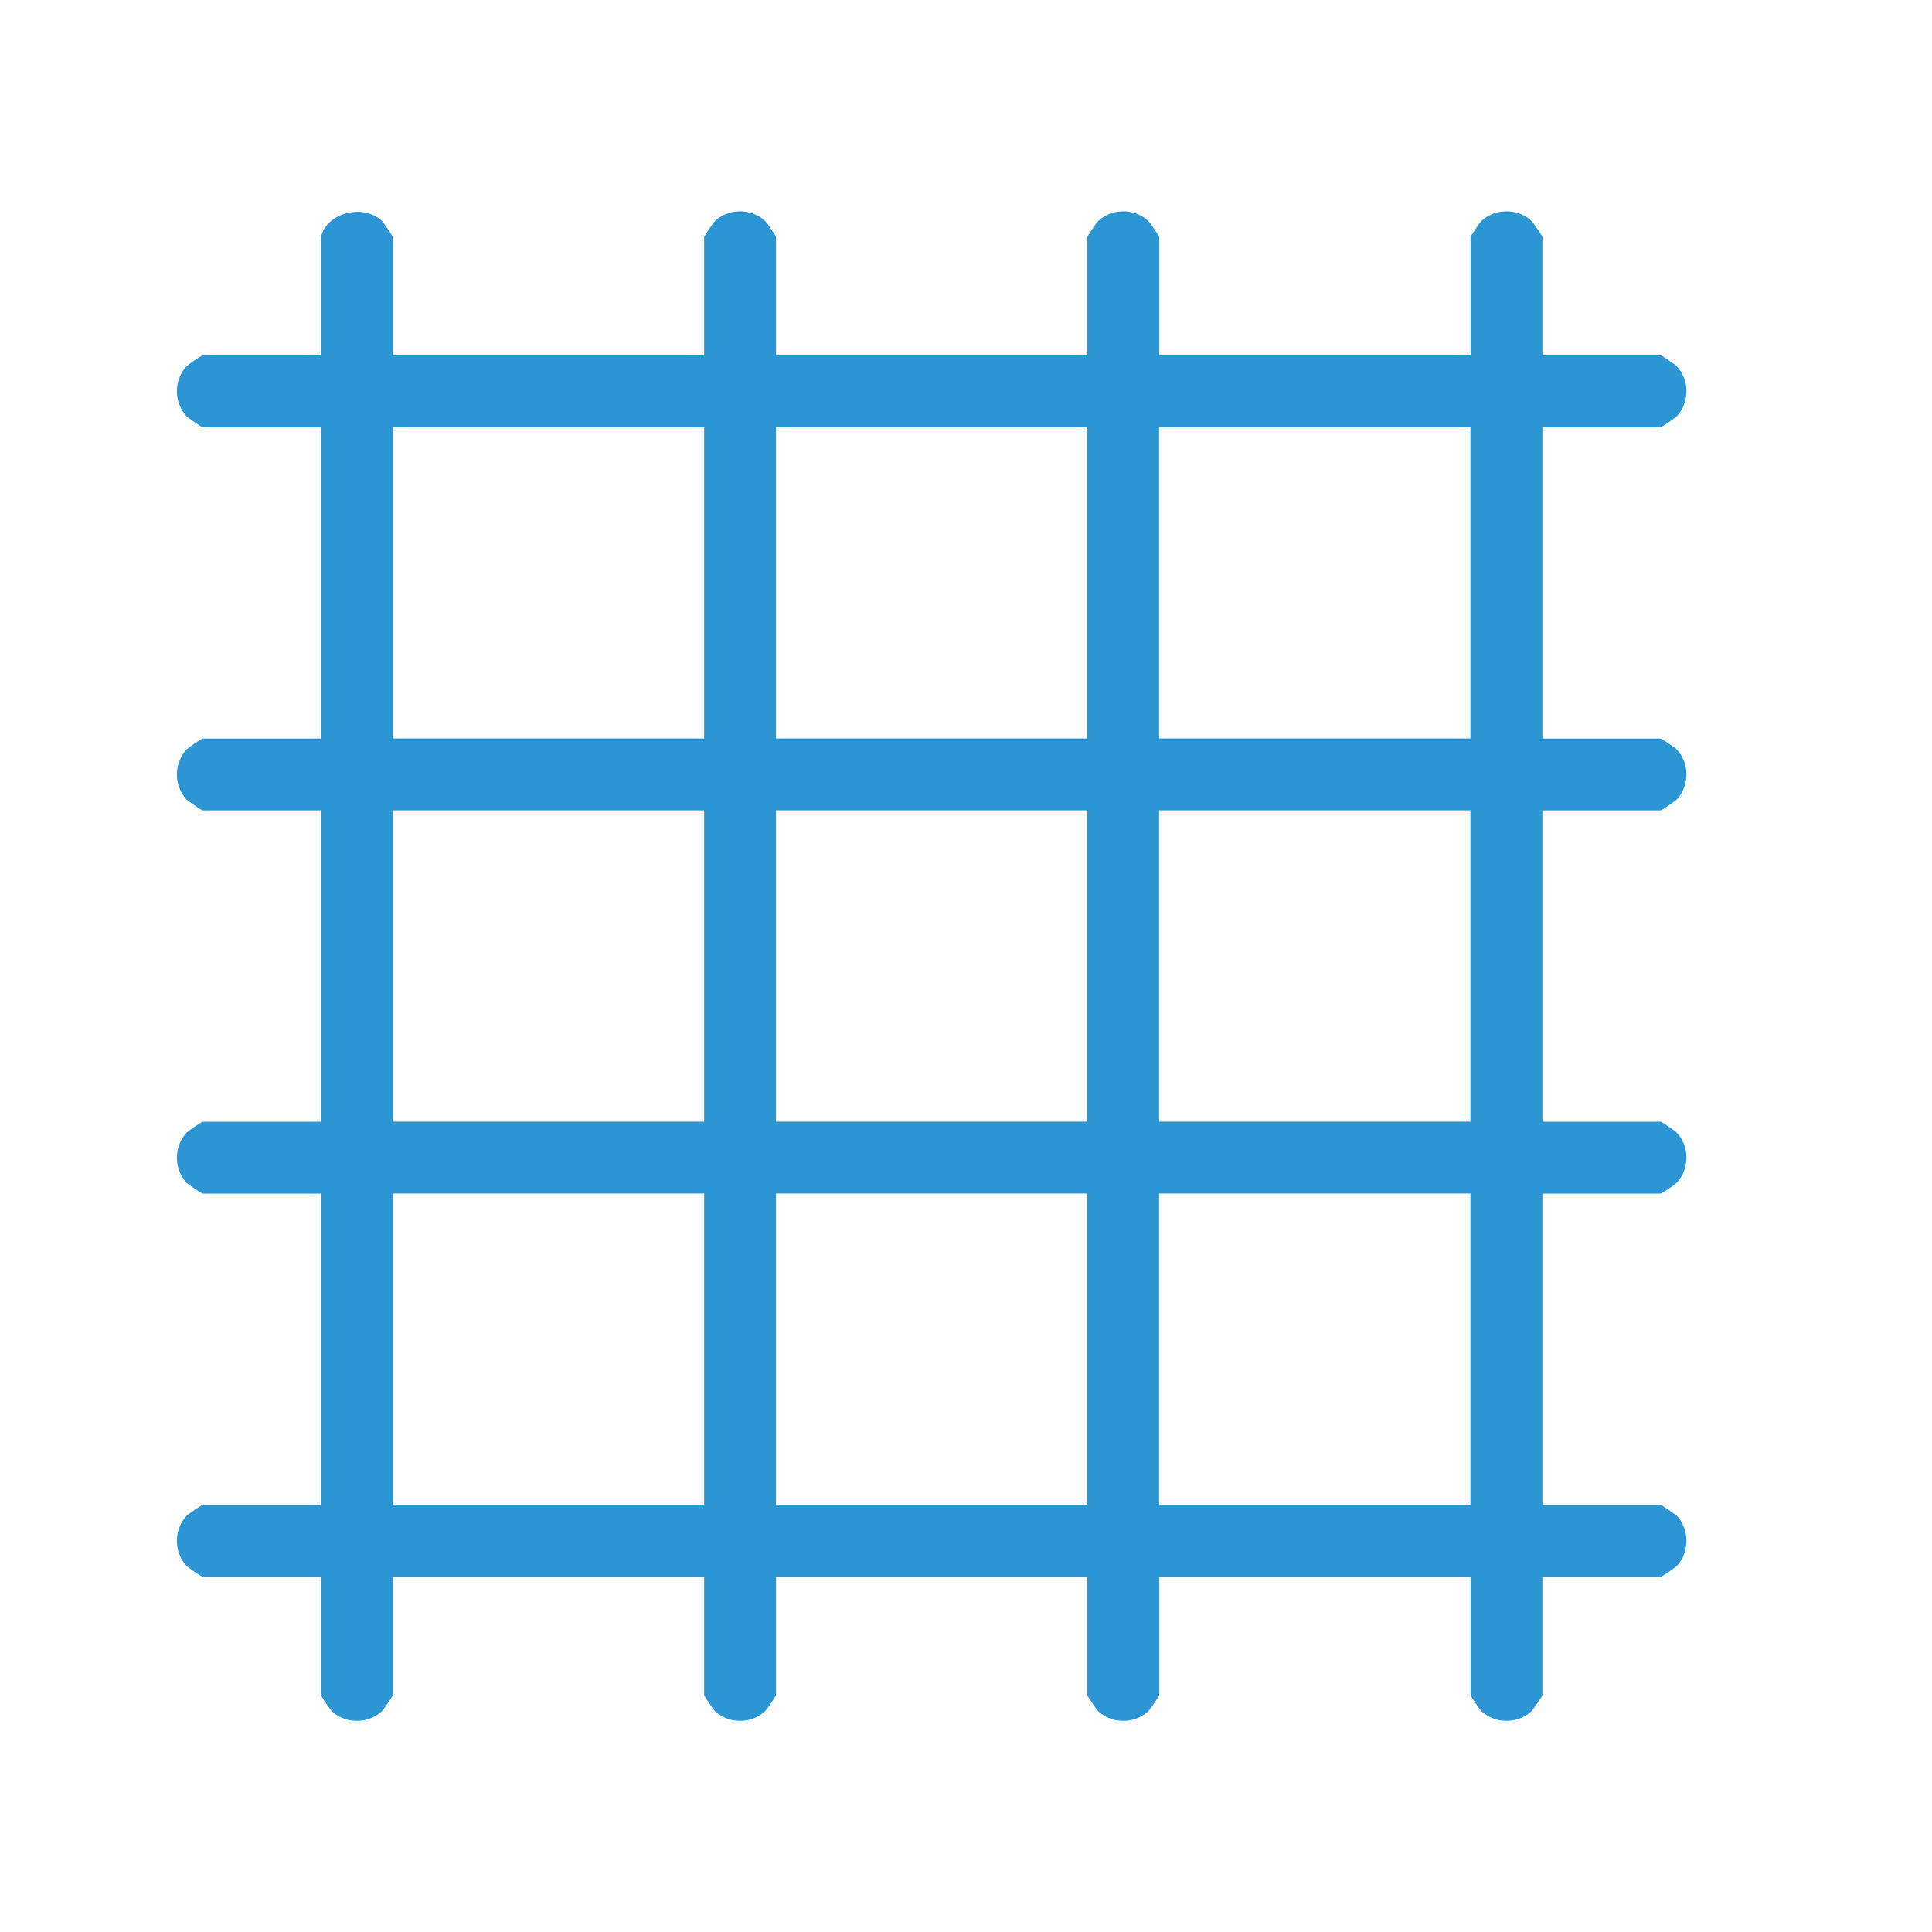 <?xml version="1.0" encoding="UTF-8"?><svg id="Layer_1" xmlns="http://www.w3.org/2000/svg" viewBox="0 0 512 512"><defs><style>.cls-1{fill:#2b96d3;}</style></defs><path class="cls-1" d="M85.06,62.84c1.41-6.37,10.97-8.95,16.05-4.38.56.5,2.99,4.11,2.99,4.38v31.33h82.5v-31.33c0-.26,2.43-3.87,2.99-4.38,3.65-3.28,9.42-3.28,13.07,0,.56.5,2.99,4.11,2.99,4.38v31.33h82.5v-31.33c0-.26,2.43-3.87,2.99-4.38,3.65-3.28,9.42-3.28,13.07,0,.56.5,2.99,4.11,2.99,4.38v31.33h82.5v-31.33c0-.26,2.43-3.87,2.99-4.38,3.65-3.28,9.42-3.28,13.07,0,.56.5,2.99,4.11,2.99,4.38v31.33h31.33c.26,0,3.87,2.43,4.38,2.99,3.28,3.65,3.28,9.42,0,13.07-.5.56-4.11,2.99-4.38,2.99h-31.33v82.5h31.33c.26,0,3.87,2.43,4.38,2.99,3.28,3.65,3.28,9.42,0,13.07-.5.56-4.11,2.99-4.38,2.99h-31.33v82.5h31.33c.26,0,3.87,2.43,4.38,2.99,3.28,3.65,3.28,9.42,0,13.07-.5.56-4.11,2.99-4.38,2.99h-31.33v82.5h31.33c.26,0,3.87,2.43,4.38,2.99,3.28,3.65,3.28,9.42,0,13.07-.5.56-4.11,2.99-4.38,2.99h-31.33v31.33c0,.26-2.43,3.87-2.99,4.38-3.65,3.28-9.42,3.28-13.07,0-.56-.5-2.99-4.11-2.99-4.38v-31.33h-82.5v31.33c0,.26-2.43,3.87-2.99,4.38-3.65,3.28-9.42,3.28-13.07,0-.56-.5-2.99-4.11-2.99-4.38v-31.33h-82.5v31.33c0,.26-2.43,3.87-2.99,4.38-3.65,3.28-9.42,3.28-13.07,0-.56-.5-2.99-4.11-2.99-4.38v-31.33h-82.5v31.33c0,.26-2.43,3.87-2.99,4.38-3.65,3.28-9.42,3.28-13.07,0-.56-.5-2.99-4.11-2.99-4.38v-31.33h-31.33c-.26,0-3.87-2.43-4.38-2.99-3.28-3.65-3.28-9.42,0-13.07.5-.56,4.11-2.99,4.38-2.99h31.33v-82.5h-31.33c-.26,0-3.87-2.43-4.38-2.99-3.28-3.65-3.28-9.42,0-13.07.5-.56,4.11-2.99,4.38-2.99h31.33v-82.5h-31.33c-.26,0-3.87-2.43-4.38-2.99-3.28-3.65-3.28-9.42,0-13.07.5-.56,4.11-2.99,4.38-2.99h31.33v-82.5h-31.33c-.26,0-3.87-2.43-4.38-2.99-3.28-3.65-3.28-9.42,0-13.07.5-.56,4.11-2.99,4.38-2.99h31.33v-31.33ZM186.6,113.21h-82.5v82.5h82.5v-82.5ZM288.14,113.21h-82.5v82.5h82.5v-82.5ZM389.67,113.21h-82.5v82.5h82.5v-82.5ZM186.6,214.75h-82.5v82.5h82.5v-82.5ZM288.14,214.75h-82.5v82.5h82.5v-82.5ZM389.67,214.75h-82.5v82.5h82.5v-82.5ZM186.6,316.29h-82.5v82.5h82.5v-82.5ZM288.14,316.29h-82.5v82.5h82.5v-82.5ZM389.67,316.29h-82.5v82.5h82.5v-82.5Z"/></svg>